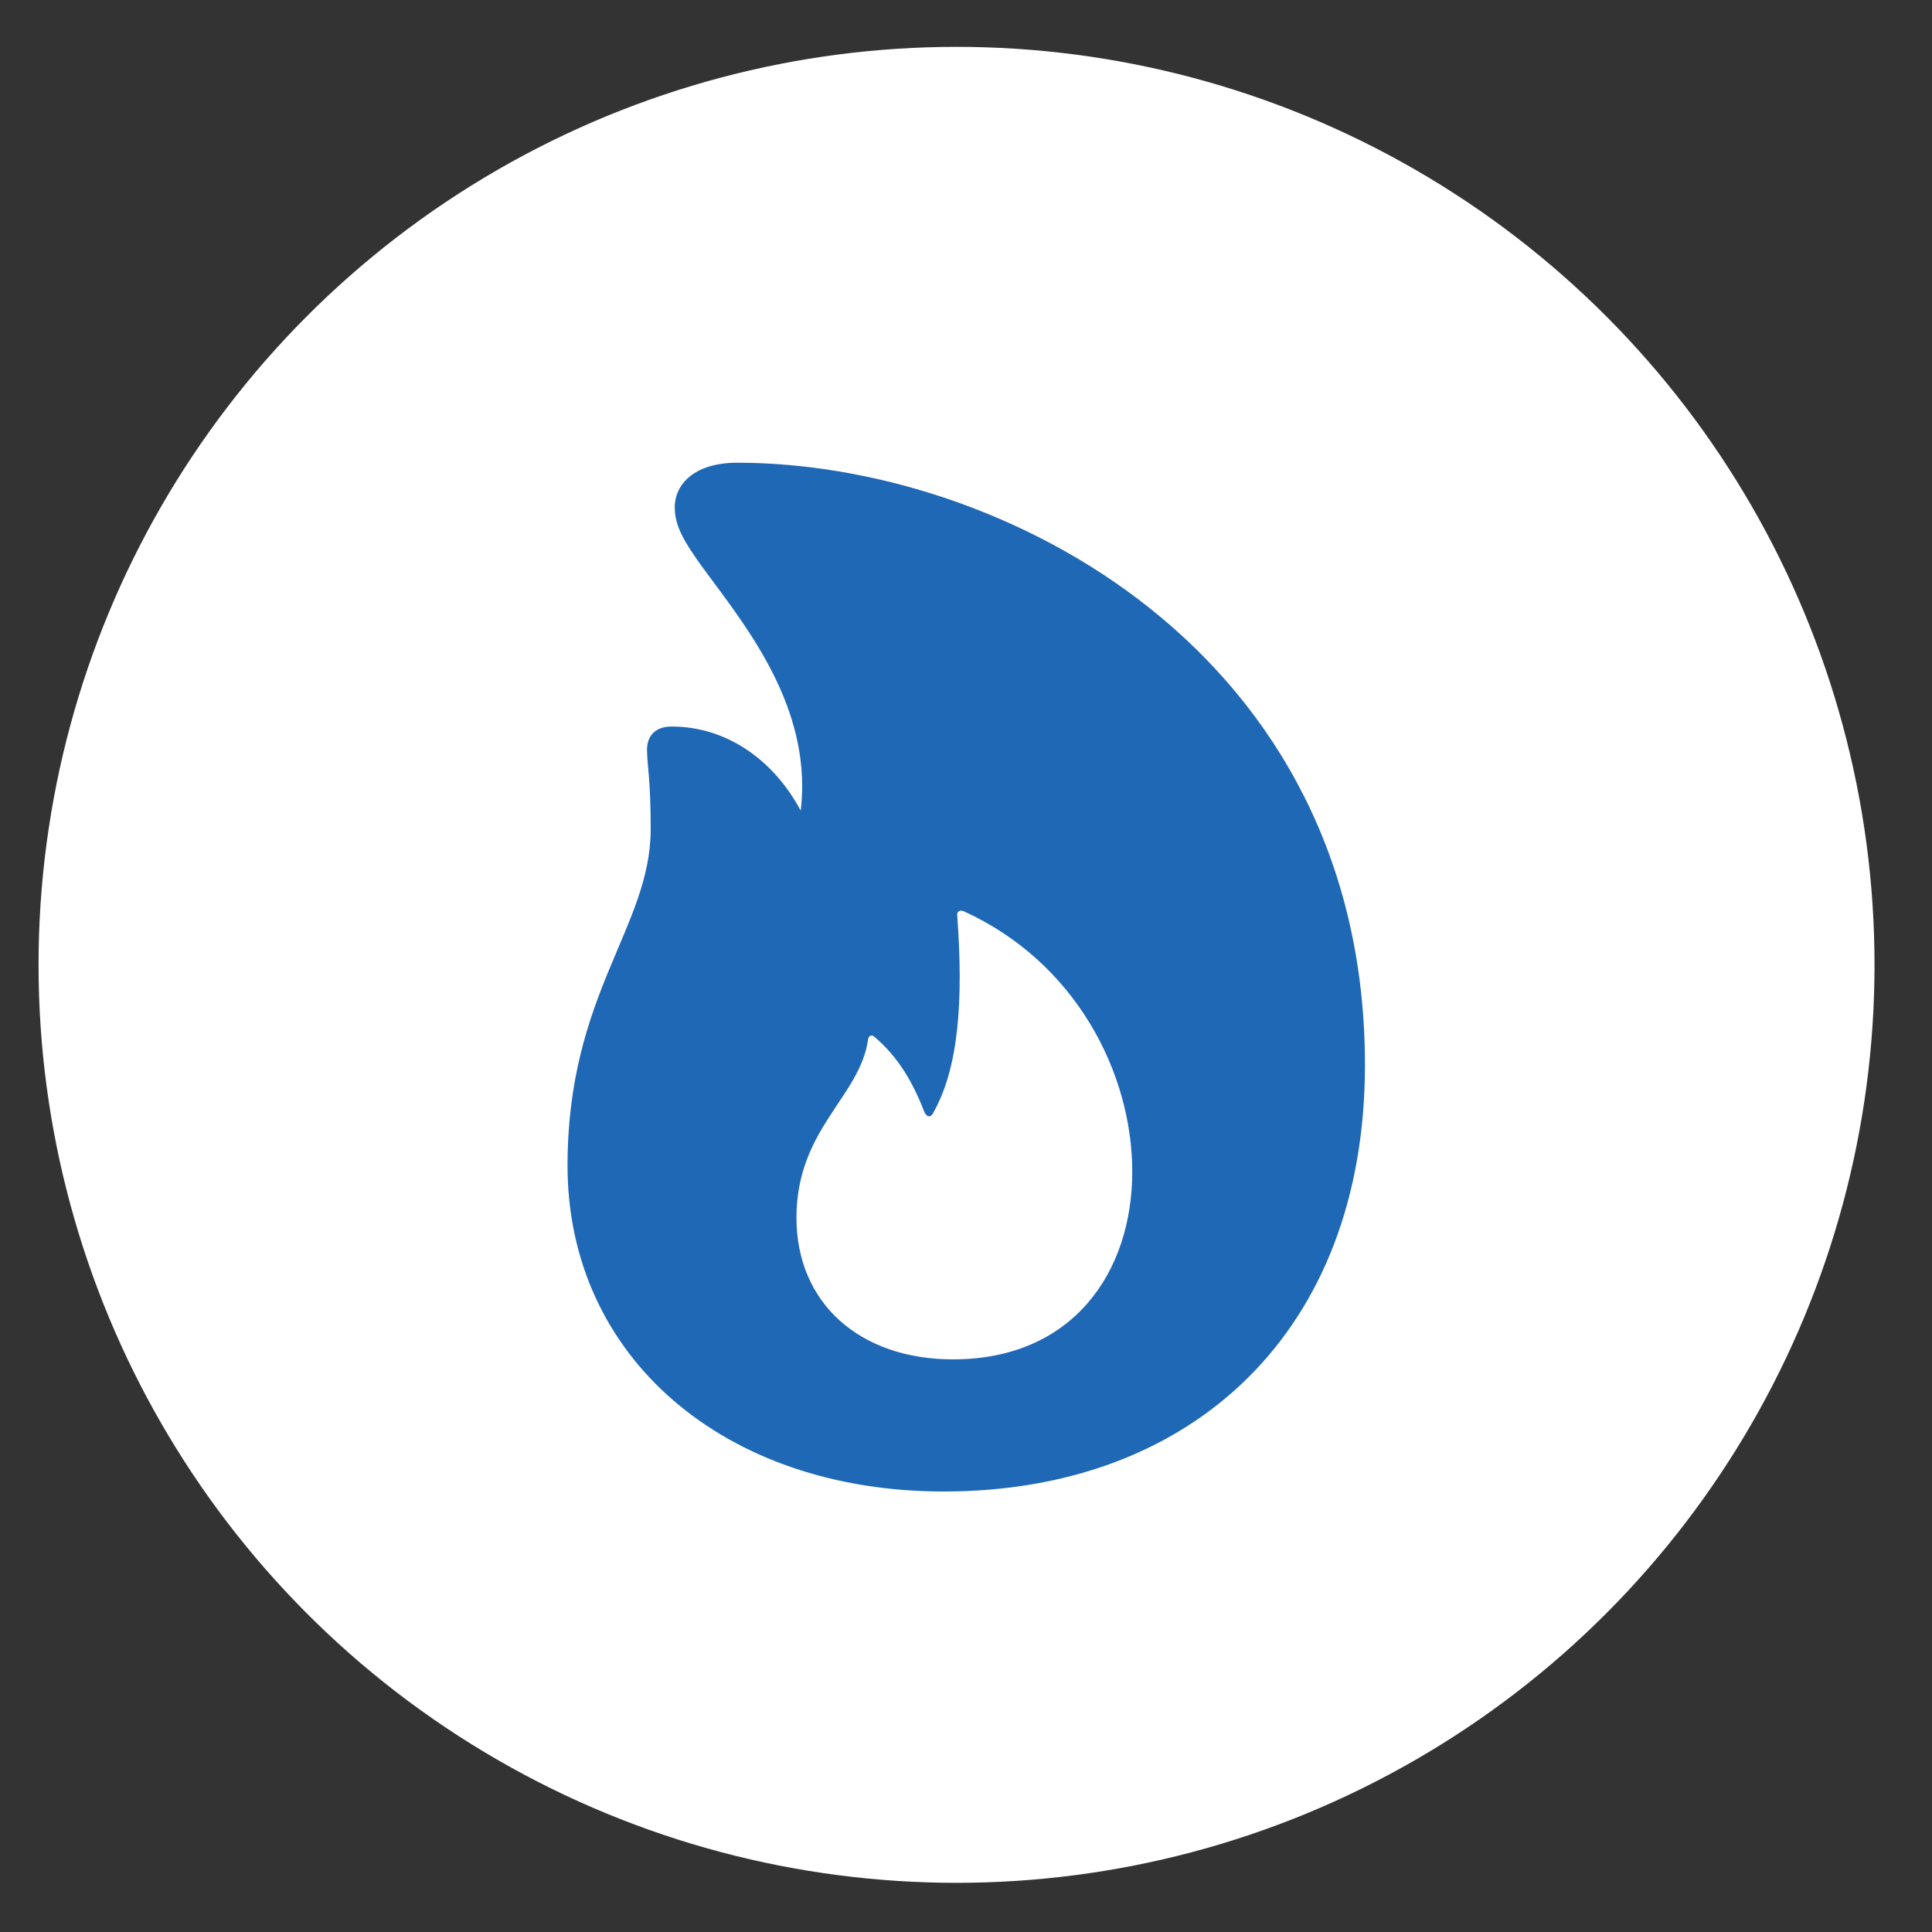 <svg width="20" height="20" viewBox="0 0 20 20" fill="none" xmlns="http://www.w3.org/2000/svg">
<rect x="0" y="0" width="20" height="20" fill="#333333" stroke="none"/>
<circle cx="9.902" cy="9.988" r="9.503" fill="white"/>
<path d="M5.875 12.067C5.875 14.043 7.491 15.44 9.769 15.44C12.354 15.44 14.13 13.771 14.13 11.025C14.13 6.742 10.373 4.79 7.632 4.79C7.199 4.79 6.985 5.004 6.985 5.253C6.985 5.452 7.092 5.618 7.253 5.846C7.642 6.382 8.304 7.16 8.304 8.139C8.304 8.222 8.299 8.304 8.289 8.392C8.017 7.881 7.535 7.521 6.951 7.521C6.785 7.521 6.698 7.618 6.698 7.759C6.698 7.93 6.736 8.051 6.736 8.582C6.736 9.599 5.875 10.285 5.875 12.067ZM9.866 14.072C8.893 14.072 8.245 13.483 8.245 12.607C8.245 11.687 8.898 11.361 8.985 10.767C8.99 10.719 9.024 10.704 9.058 10.738C9.302 10.947 9.453 11.21 9.569 11.512C9.594 11.566 9.633 11.57 9.657 11.527C9.925 11.059 9.973 10.363 9.91 9.487C9.9 9.439 9.934 9.414 9.978 9.434C11.132 9.959 11.721 11.103 11.721 12.13C11.721 13.162 11.112 14.072 9.866 14.072Z" fill="#1F68B6"/>
</svg>
